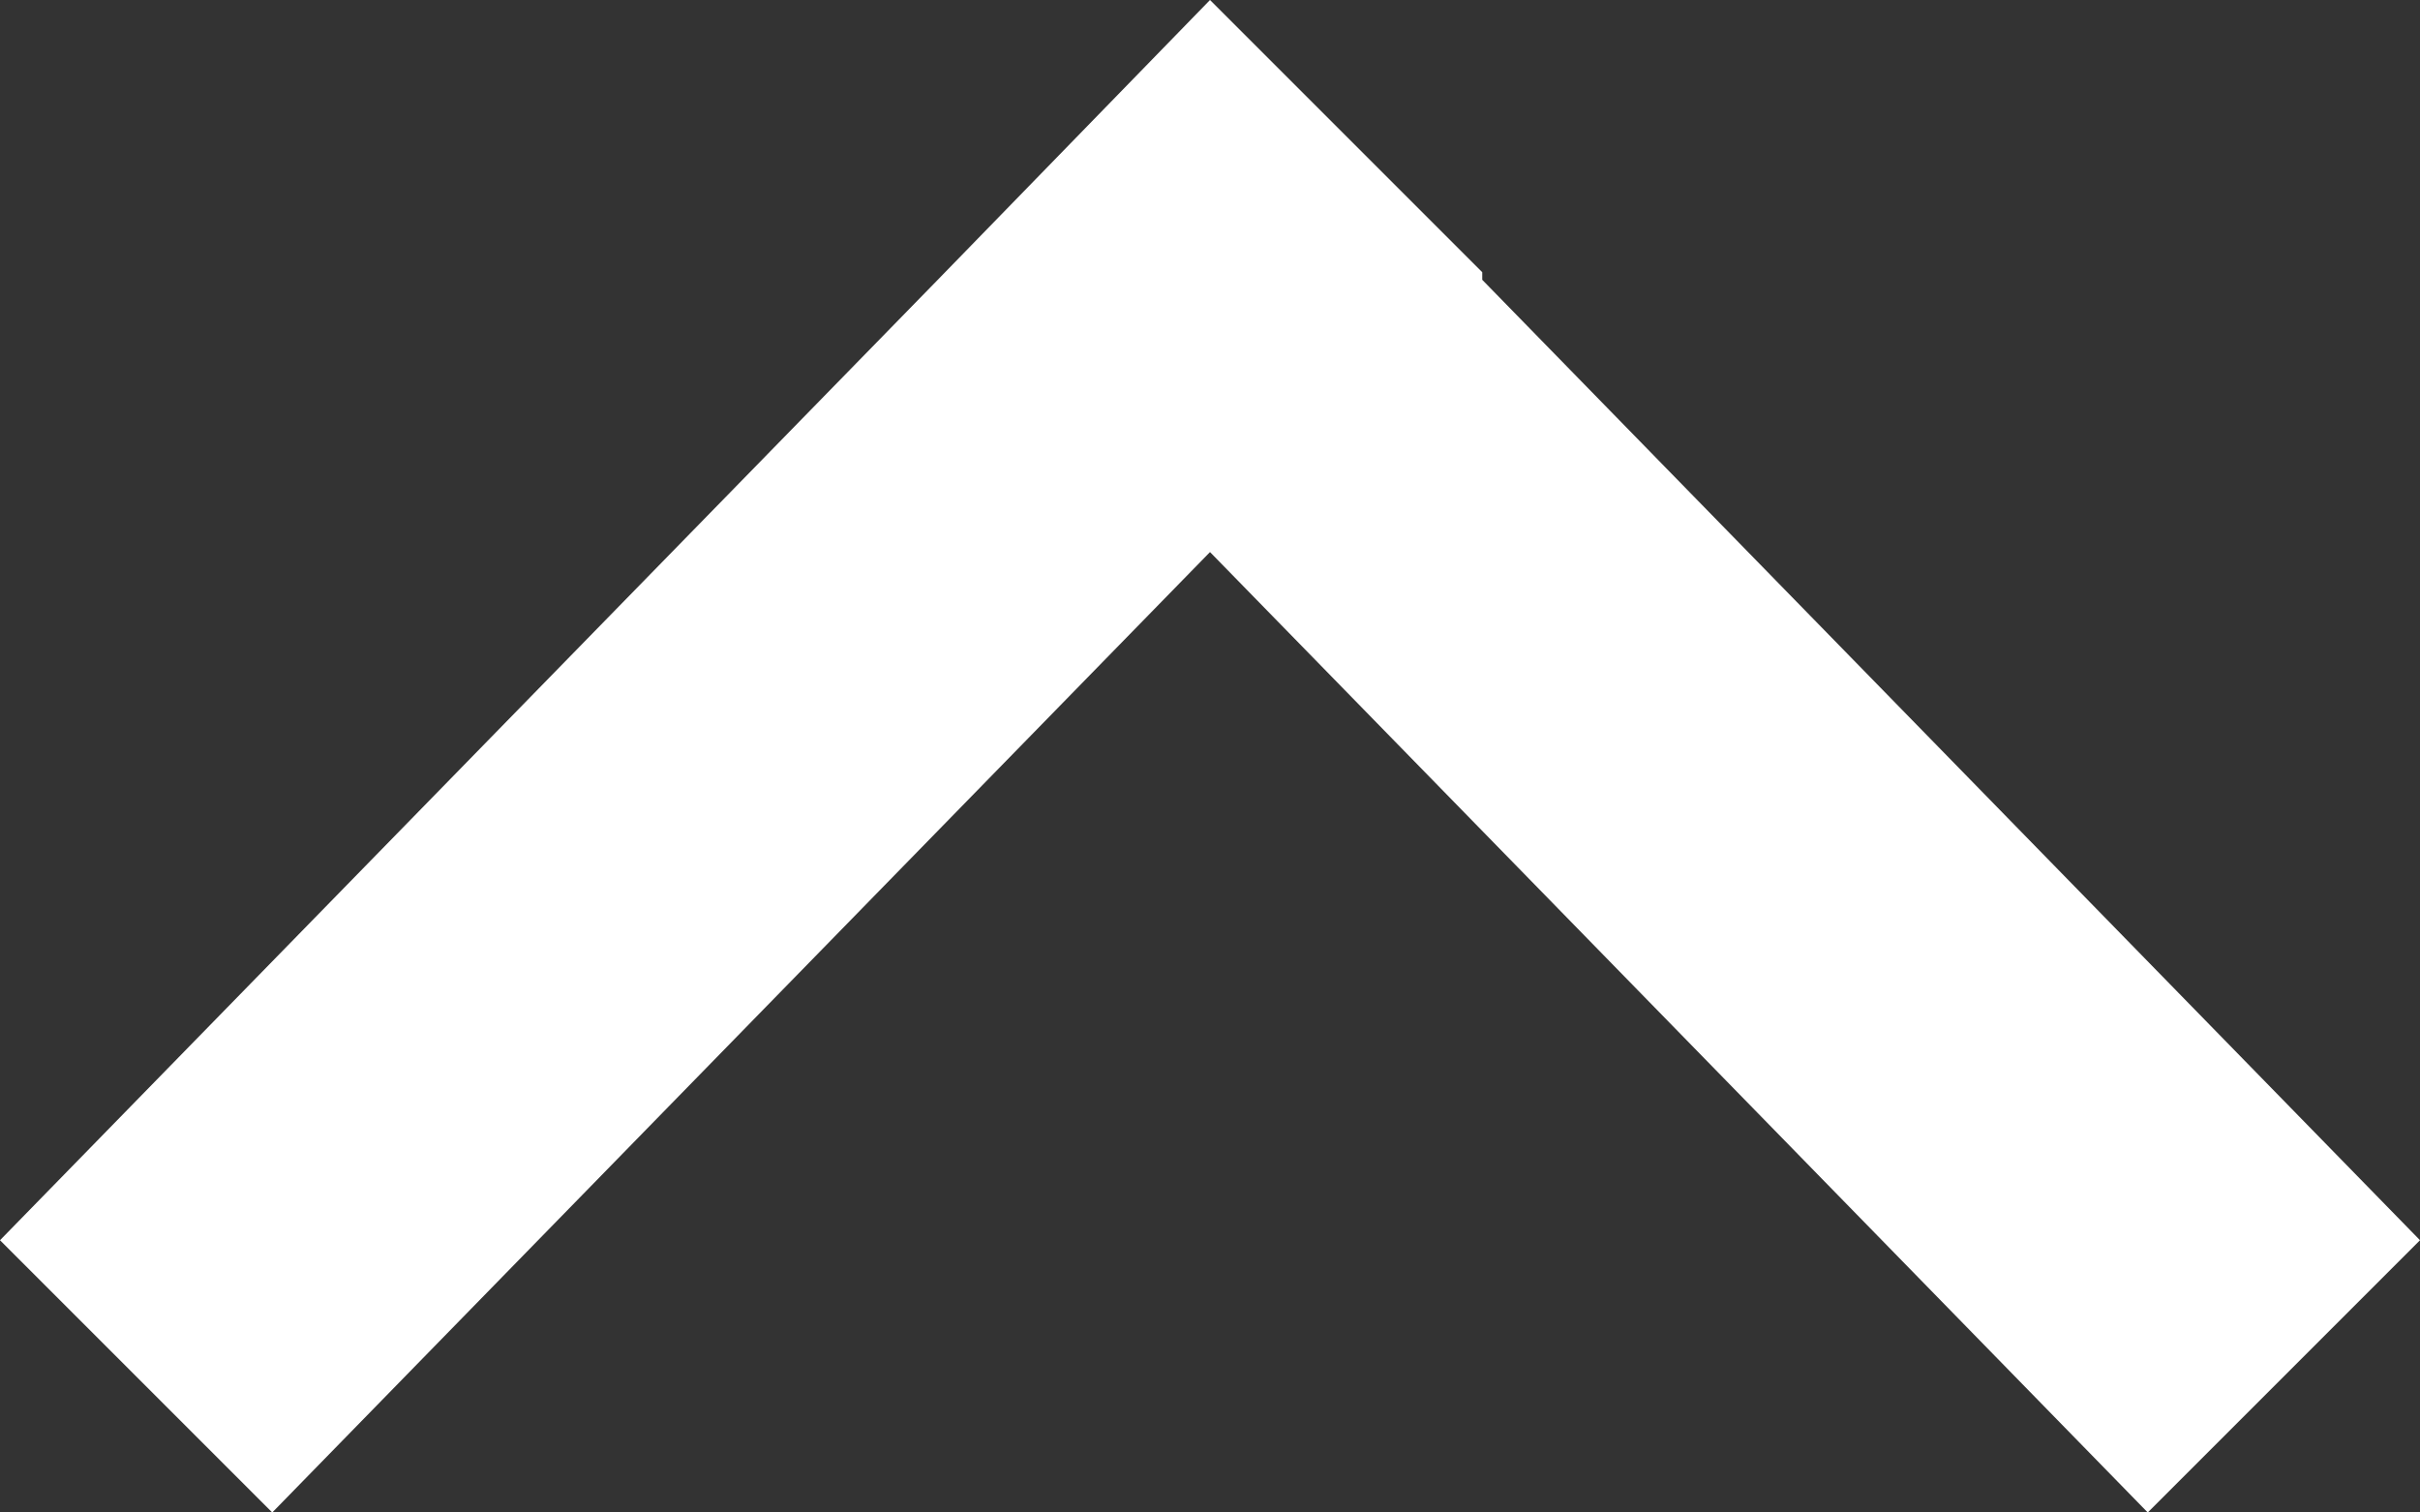 <?xml version="1.0" encoding="utf-8"?>
<!-- Generator: Adobe Illustrator 18.1.1, SVG Export Plug-In . SVG Version: 6.00 Build 0)  -->
<svg version="1.1" id="Ebene_1" xmlns="http://www.w3.org/2000/svg" xmlns:xlink="http://www.w3.org/1999/xlink" x="0px" y="0px"
	 viewBox="0 0 32 20" enable-background="new 0 0 32 20" xml:space="preserve">
<rect x="0" y="0" width="32" height="20" fill="#333333" stroke="none"/>
<g>
	<polygon fill="#FFFFFF" points="16,7.3 28.4,20 32,16.4 19.6,3.7 19.6,3.6 16,0 16,0 12.4,3.7 0,16.4 3.6,20 	"/>
</g>
</svg>

